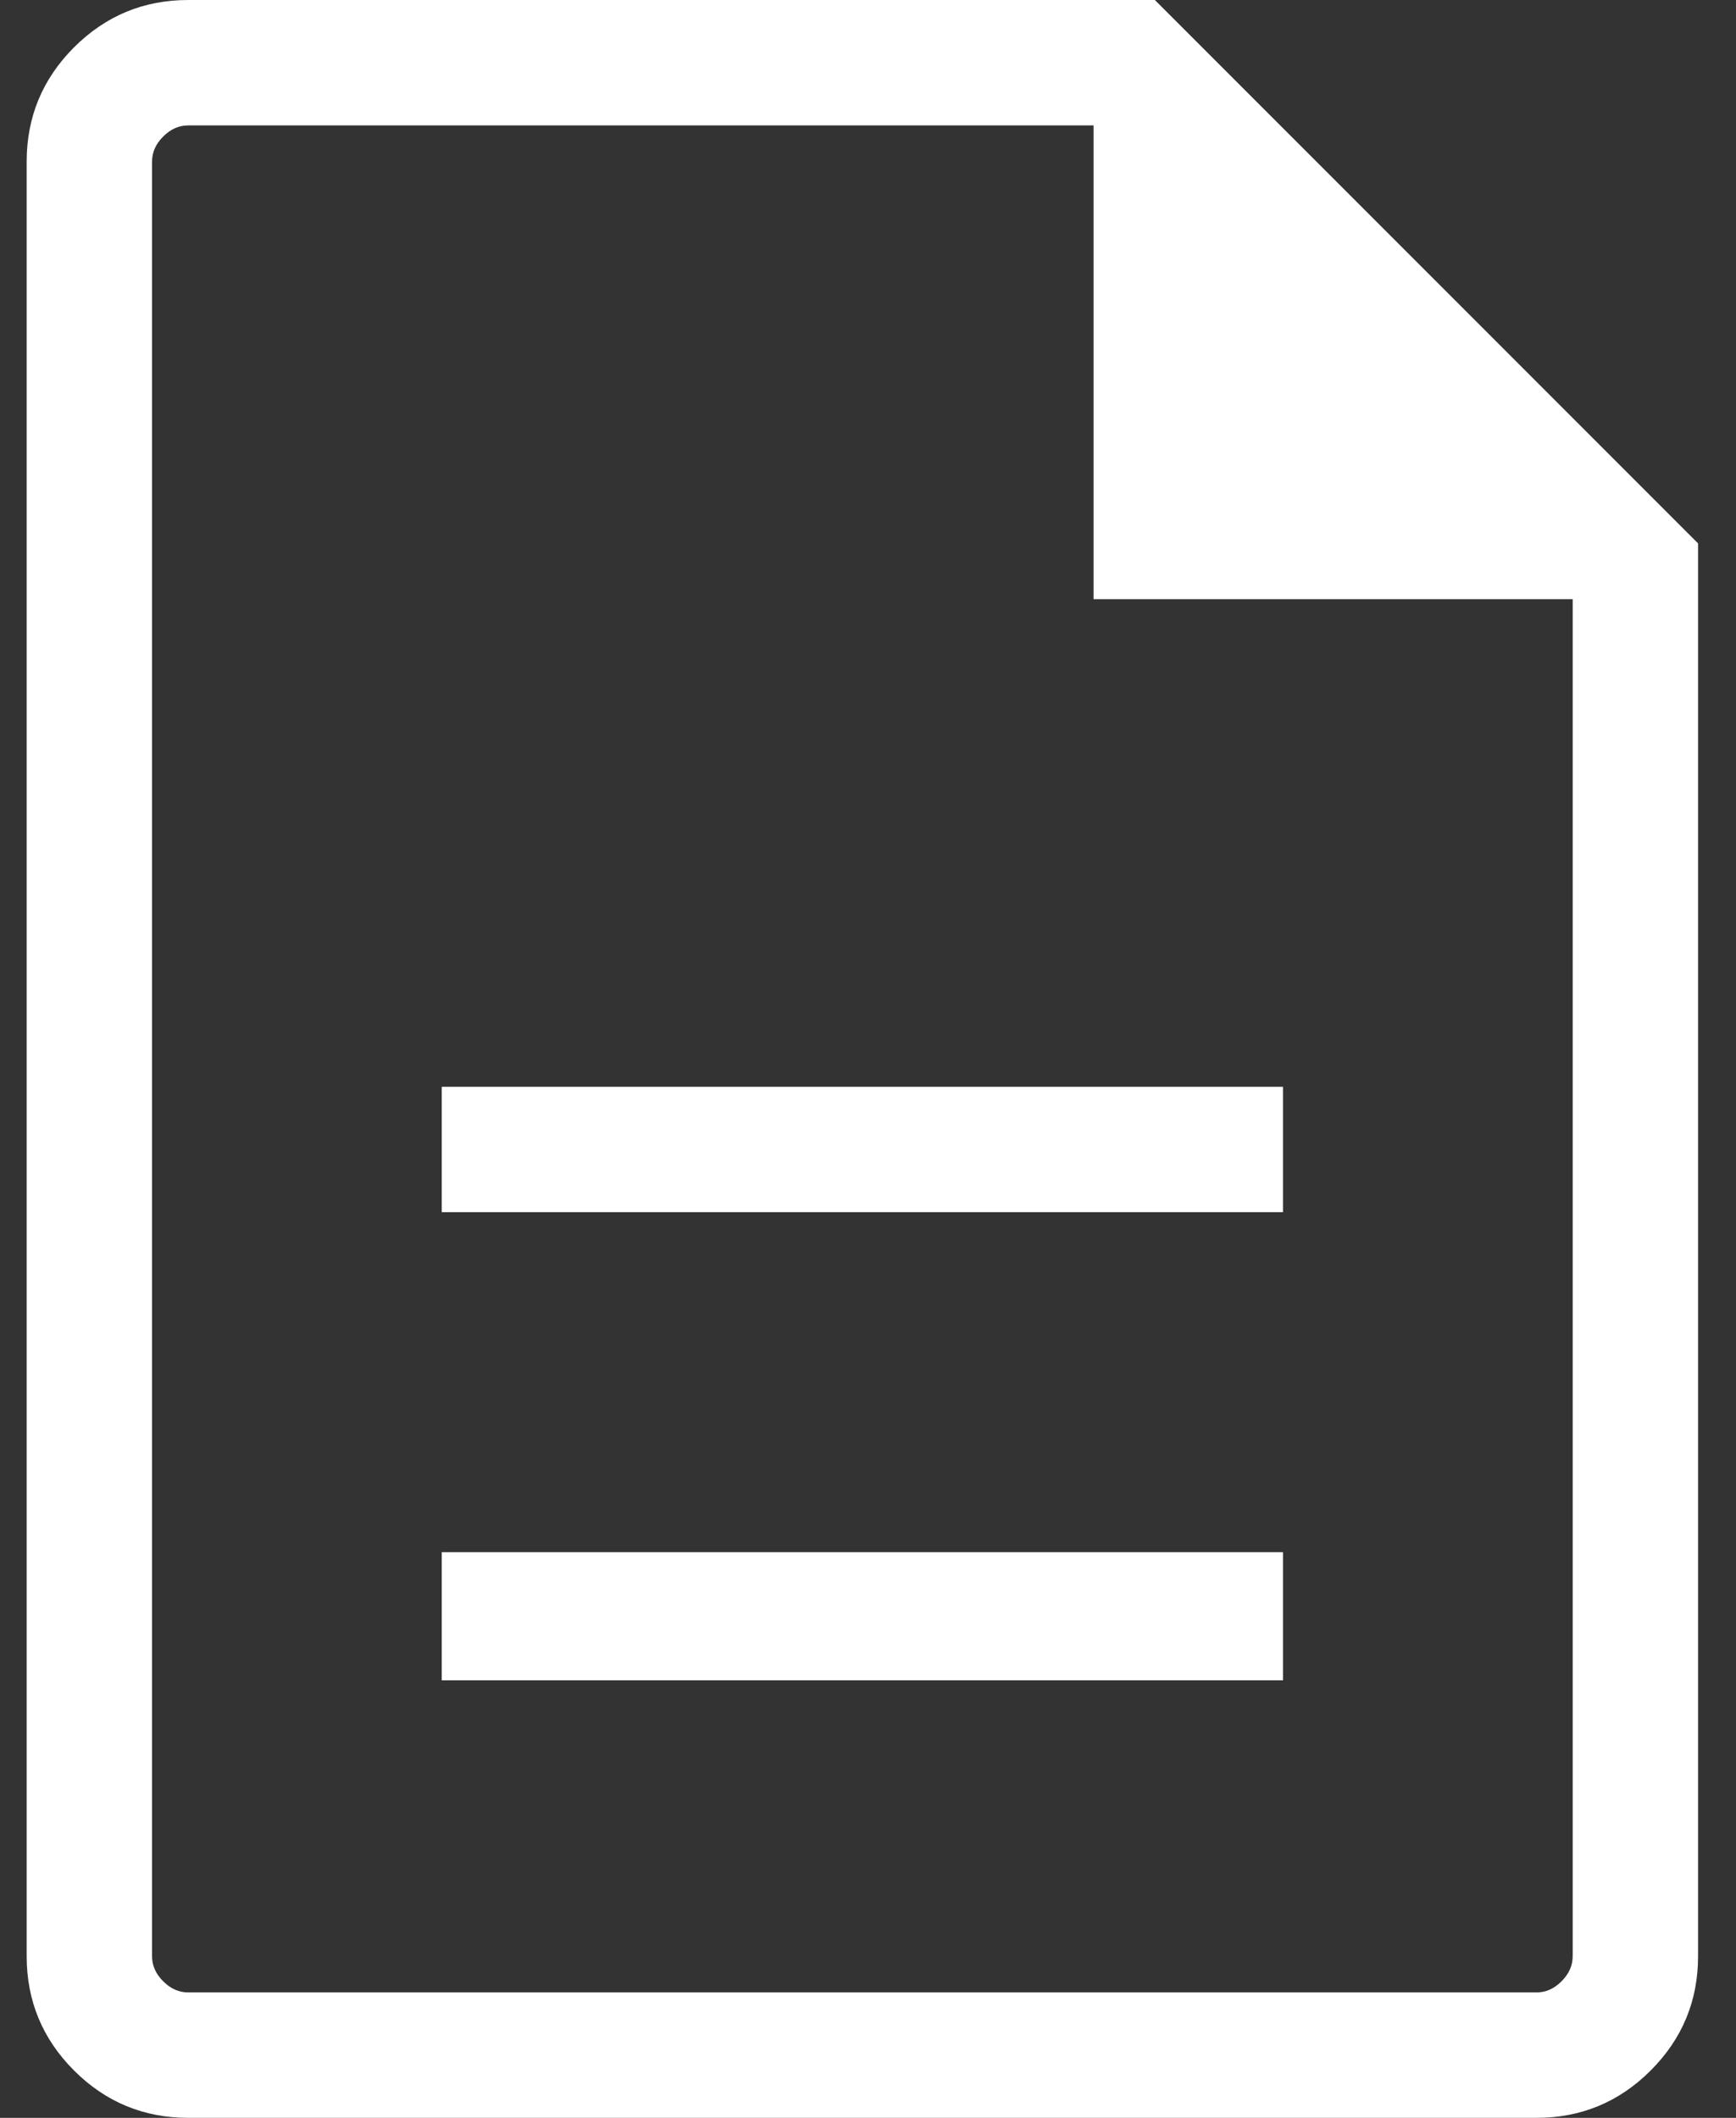 <?xml version="1.0" encoding="UTF-8"?>
<svg width="41px" height="50px" viewBox="0 0 41 50" version="1.1" xmlns="http://www.w3.org/2000/svg" xmlns:xlink="http://www.w3.org/1999/xlink">
    <rect x="0" y="0" width="41" height="50" fill="#333333" stroke="none"/>
    <title>Book</title>
    <g id="Page-1" stroke="none" stroke-width="1" fill="none" fill-rule="evenodd">
        <g id="ECBC---Homepage" transform="translate(-917, -951)" fill="#FFFFFF" fill-rule="nonzero">
            <g id="Book" transform="translate(917.63, 951)">
                <path d="M9.803,39.671 L29.671,39.671 L29.671,36.645 L9.803,36.645 L9.803,39.671 Z M9.803,28.618 L29.671,28.618 L29.671,25.658 L9.803,25.658 L9.803,28.618 Z M3.816,50 C2.763,50 1.864,49.627 1.118,48.882 C0.373,48.136 0,47.237 0,46.184 L0,3.816 C0,2.763 0.373,1.864 1.118,1.118 C1.864,0.373 2.763,0 3.816,0 L26.645,0 L39.474,12.829 L39.474,46.184 C39.474,47.237 39.101,48.136 38.355,48.882 C37.61,49.627 36.711,50 35.658,50 L3.816,50 Z M25.197,14.145 L25.197,2.961 L3.816,2.961 C3.596,2.961 3.399,3.048 3.224,3.224 C3.048,3.399 2.961,3.596 2.961,3.816 L2.961,46.184 C2.961,46.404 3.048,46.601 3.224,46.776 C3.399,46.952 3.596,47.039 3.816,47.039 L35.658,47.039 C35.877,47.039 36.075,46.952 36.25,46.776 C36.425,46.601 36.513,46.404 36.513,46.184 L36.513,14.145 L25.197,14.145 Z M2.961,2.961 L2.961,14.145 L2.961,2.961 L2.961,14.145 L2.961,46.184 C2.961,46.404 2.961,46.601 2.961,46.776 C2.961,46.952 2.961,47.039 2.961,47.039 C2.961,47.039 2.961,46.952 2.961,46.776 C2.961,46.601 2.961,46.404 2.961,46.184 L2.961,3.816 C2.961,3.596 2.961,3.399 2.961,3.224 C2.961,3.048 2.961,2.961 2.961,2.961 Z" id="Shape"></path>
            </g>
        </g>
    </g>
</svg>